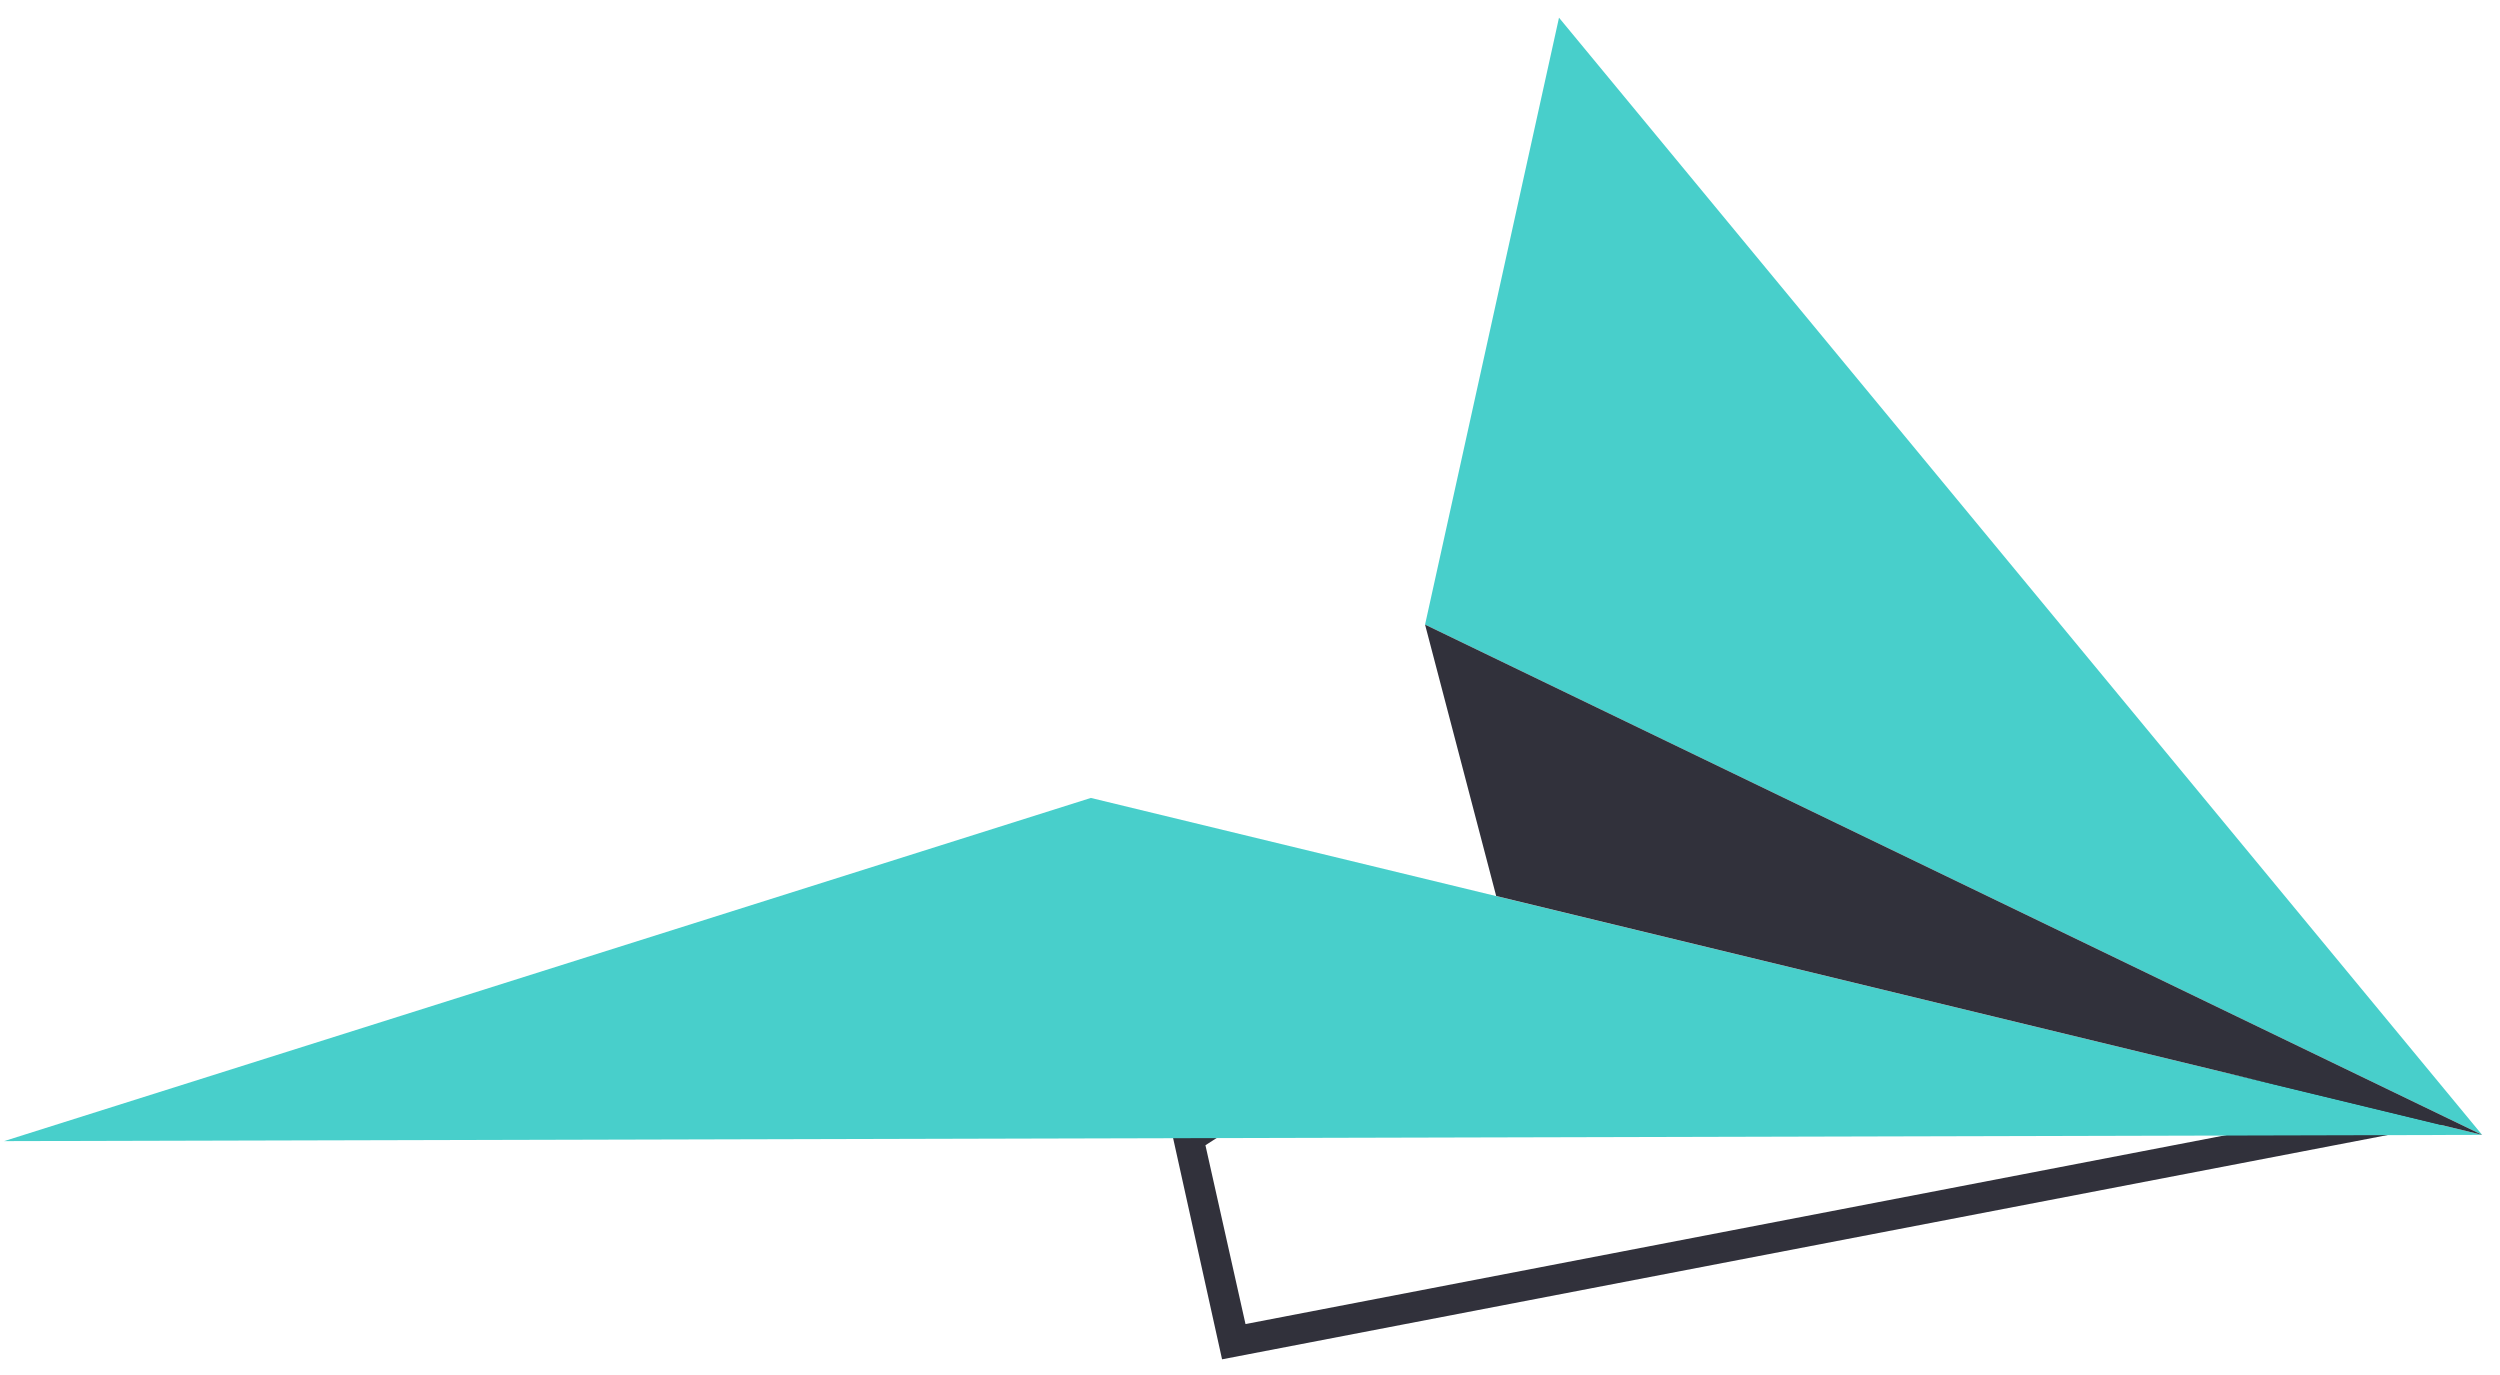 <svg width="40" height="22" viewBox="0 0 40 22" fill="none" xmlns="http://www.w3.org/2000/svg">
<path fill-rule="evenodd" clip-rule="evenodd" d="M19.553 21.749L18.746 18.103L24.06 14.678L39.25 17.959L19.553 21.749ZM19.287 18.324L19.928 21.185L36.842 17.926L24.148 15.186L19.287 18.324Z" fill="#31313B"/>
<path d="M39.714 18.158L17.454 12.767L0.065 18.258L39.714 18.158Z" fill="#48CFCB"/>
<path d="M22.801 9.994L39.714 18.158L24.944 0.283L22.801 9.994Z" fill="#48CFCB"/>
<path d="M22.801 9.994L23.939 14.336L39.714 18.158L22.801 9.994Z" fill="#31313B"/>
</svg>
